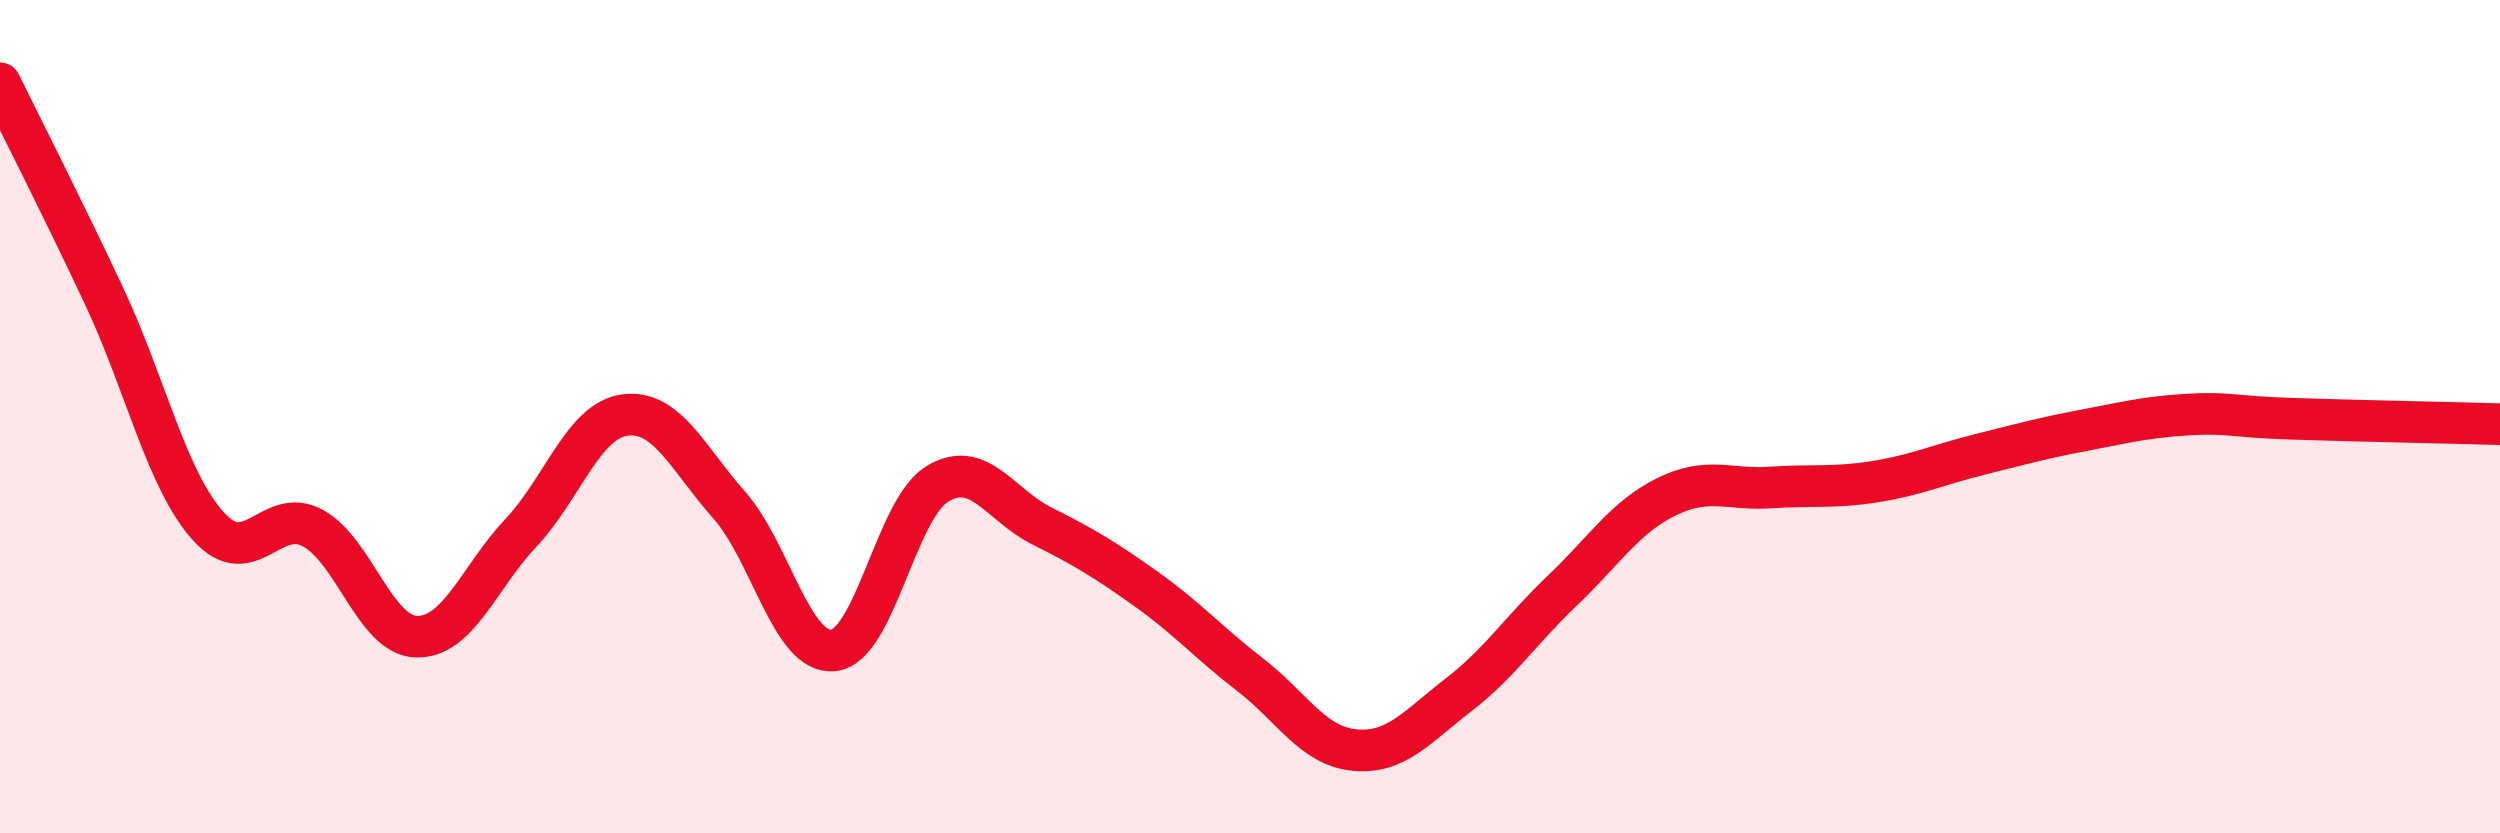 
    <svg width="60" height="20" viewBox="0 0 60 20" xmlns="http://www.w3.org/2000/svg">
      <path
        d="M 0,2 C 0.5,3.02 1.5,4.98 2.5,7.11 C 3.5,9.24 4,11.52 5,12.63 C 6,13.74 6.5,12.14 7.5,12.67 C 8.5,13.2 9,15.26 10,15.28 C 11,15.3 11.5,13.85 12.5,12.79 C 13.5,11.73 14,10.09 15,9.96 C 16,9.83 16.5,10.99 17.5,12.12 C 18.5,13.25 19,15.71 20,15.61 C 21,15.51 21.5,12.21 22.5,11.61 C 23.5,11.01 24,12.12 25,12.62 C 26,13.12 26.5,13.42 27.5,14.13 C 28.5,14.84 29,15.42 30,16.19 C 31,16.96 31.5,17.9 32.5,18 C 33.5,18.1 34,17.45 35,16.68 C 36,15.91 36.5,15.12 37.5,14.17 C 38.5,13.22 39,12.41 40,11.92 C 41,11.43 41.5,11.77 42.5,11.7 C 43.5,11.63 44,11.72 45,11.56 C 46,11.4 46.5,11.16 47.5,10.91 C 48.5,10.66 49,10.52 50,10.33 C 51,10.14 51.5,10.01 52.5,9.95 C 53.5,9.89 53.5,10 55,10.05 C 56.5,10.1 59,10.15 60,10.18L60 20L0 20Z"
        fill="#EB0A25"
        opacity="0.1"
        stroke-linecap="round"
        stroke-linejoin="round"
      />
      <path
        d="M 0,2 C 0.5,3.02 1.5,4.98 2.5,7.11 C 3.5,9.24 4,11.52 5,12.63 C 6,13.74 6.5,12.14 7.5,12.67 C 8.5,13.2 9,15.26 10,15.28 C 11,15.3 11.5,13.85 12.5,12.79 C 13.5,11.73 14,10.09 15,9.96 C 16,9.83 16.5,10.99 17.5,12.12 C 18.5,13.25 19,15.71 20,15.61 C 21,15.51 21.5,12.21 22.5,11.61 C 23.5,11.01 24,12.12 25,12.62 C 26,13.12 26.5,13.42 27.5,14.13 C 28.5,14.84 29,15.42 30,16.19 C 31,16.96 31.5,17.9 32.5,18 C 33.5,18.1 34,17.45 35,16.68 C 36,15.91 36.5,15.12 37.5,14.17 C 38.5,13.22 39,12.41 40,11.92 C 41,11.43 41.5,11.77 42.5,11.7 C 43.5,11.63 44,11.72 45,11.56 C 46,11.4 46.5,11.16 47.5,10.91 C 48.5,10.66 49,10.52 50,10.33 C 51,10.14 51.5,10.01 52.5,9.95 C 53.5,9.89 53.5,10 55,10.05 C 56.5,10.1 59,10.15 60,10.18"
        stroke="#EB0A25"
        stroke-width="1"
        fill="none"
        stroke-linecap="round"
        stroke-linejoin="round"
      />
    </svg>
  